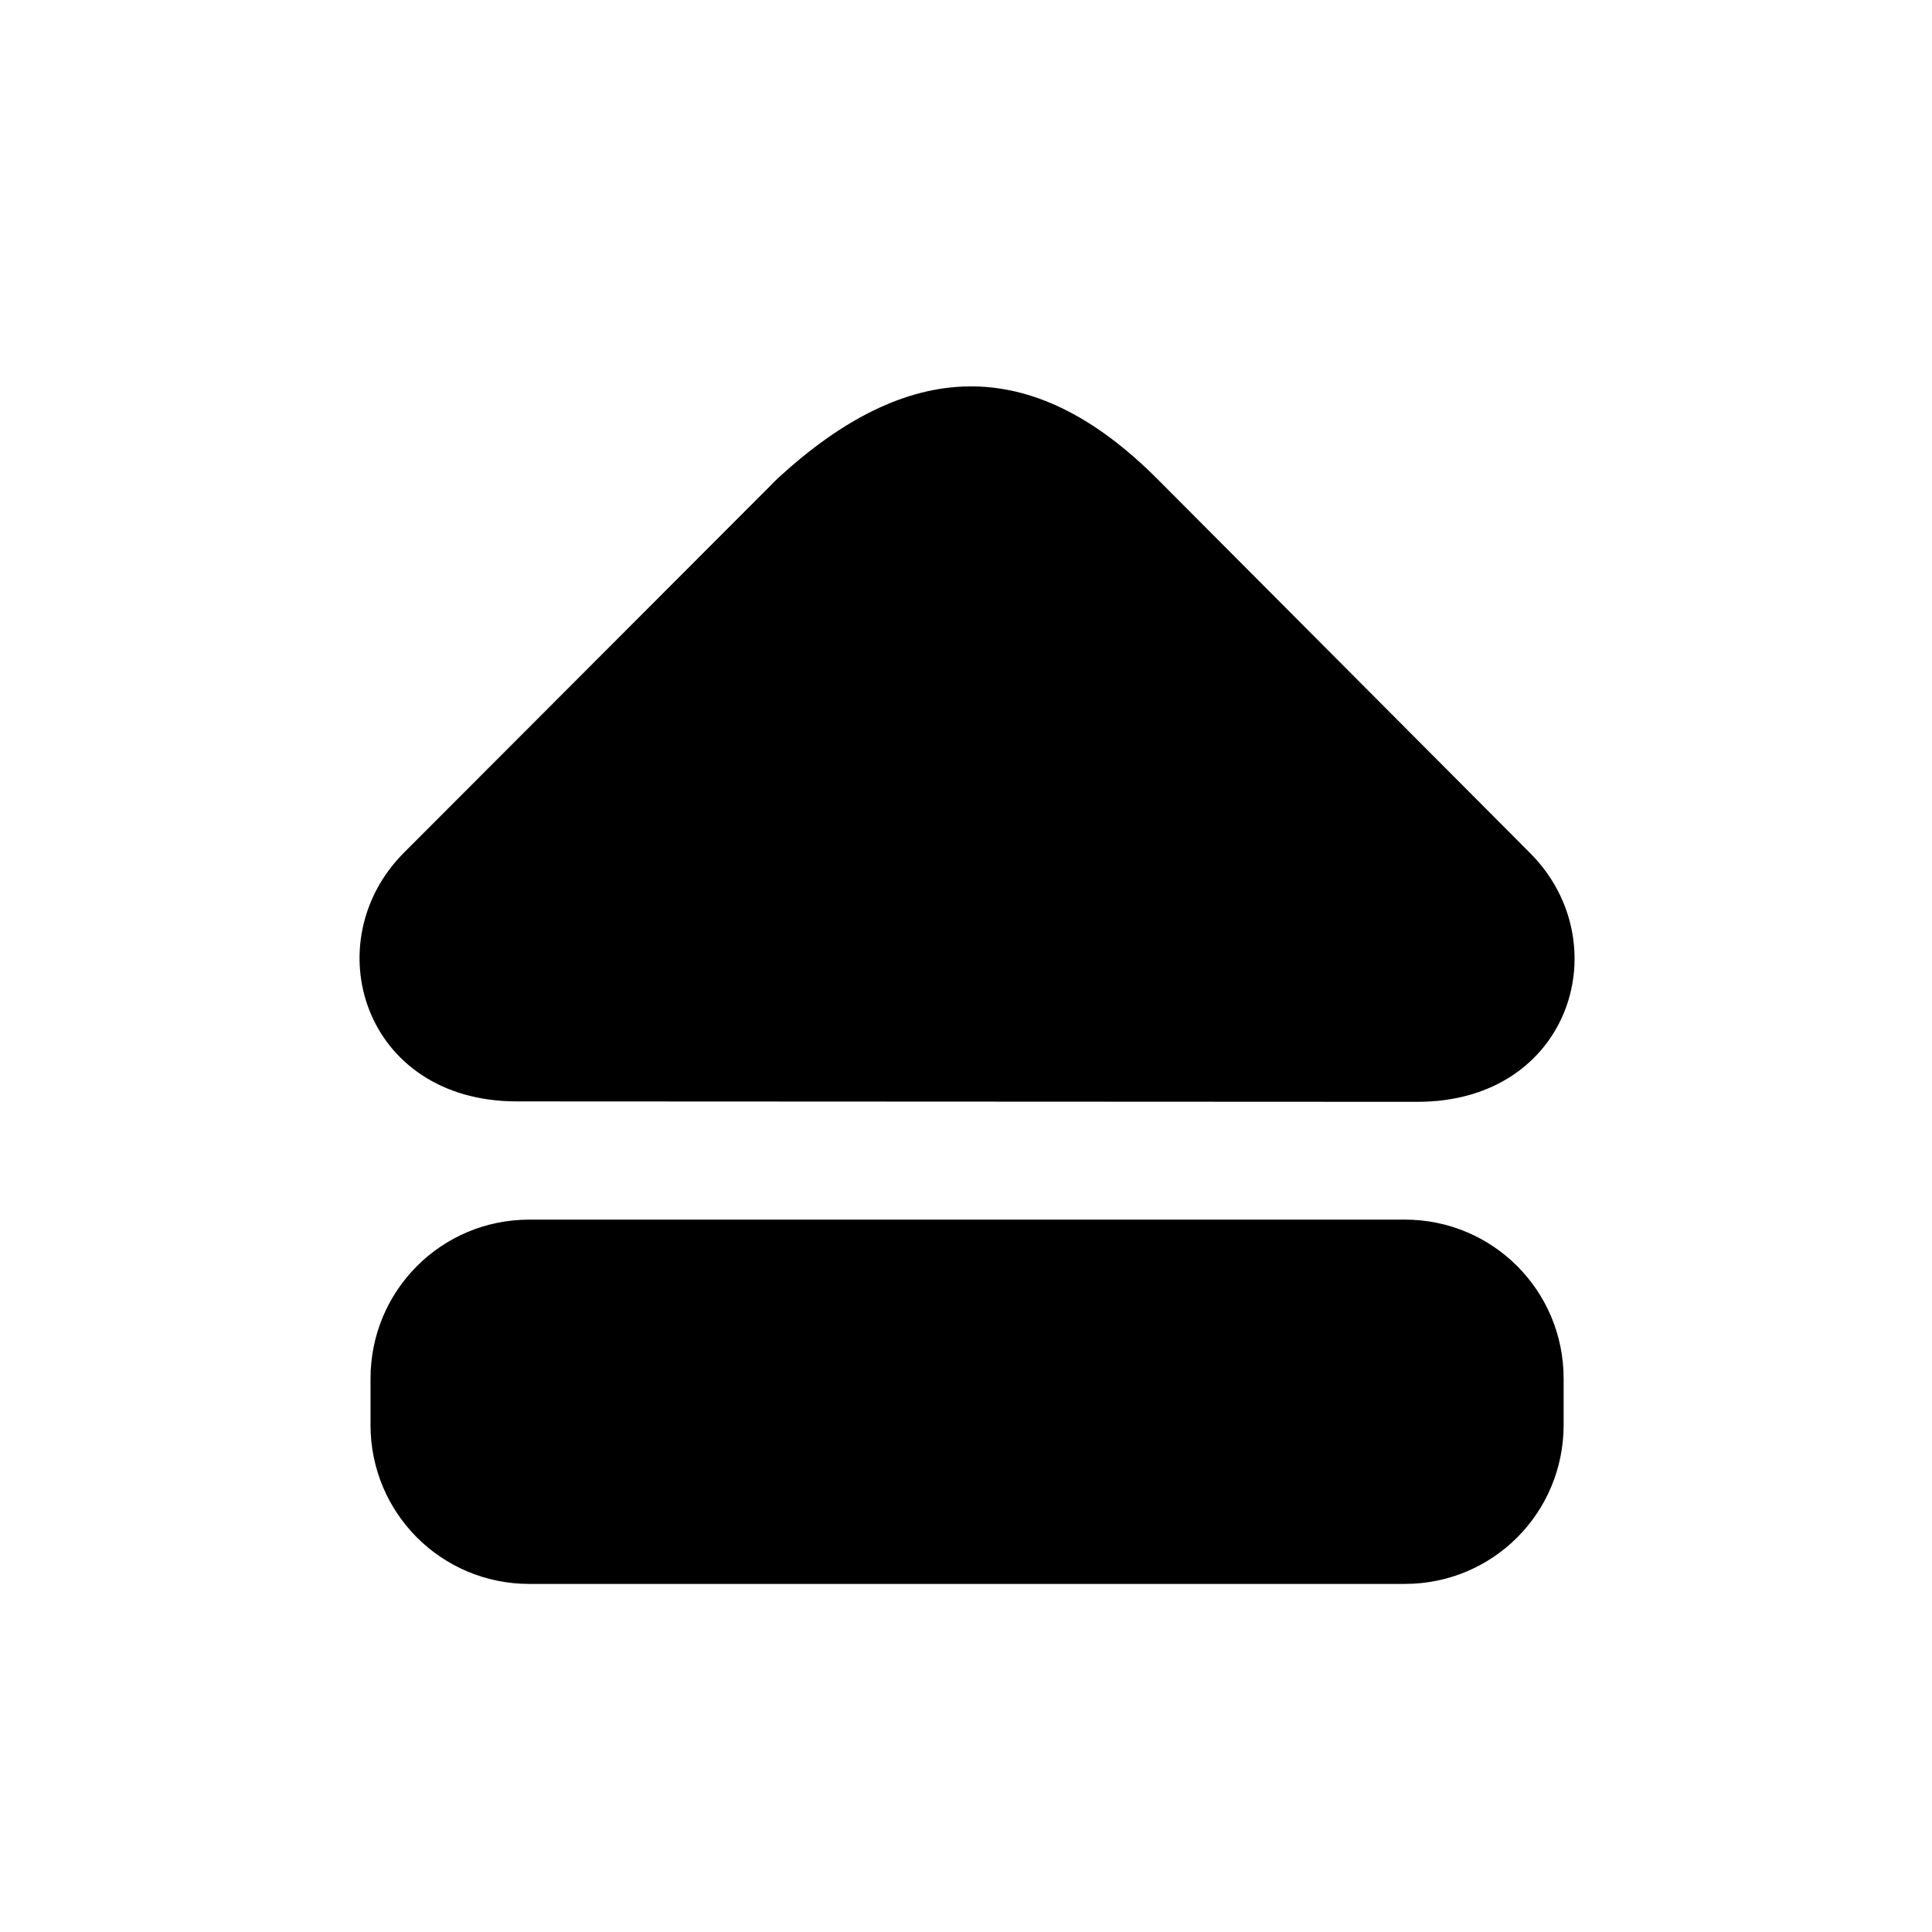 <?xml version="1.0" encoding="UTF-8"?>
<!-- Uploaded to: ICON Repo, www.svgrepo.com, Generator: ICON Repo Mixer Tools -->
<svg fill="#000000" width="800px" height="800px" version="1.1" viewBox="144 144 512 512" xmlns="http://www.w3.org/2000/svg">
 <g>
  <path d="m251.04 369.98c-23.551 23.617-10.781 65.875 29.895 65.902l238.66 0.113c40.676 0.035 53.477-42.234 29.949-65.875l-98.734-99.09c-33.676-33.816-66.496-31.785-100.73-0.23z"/>
  <path d="m242.19 521.61v-12.254c0-23.344 18.773-42.145 42.098-42.145h231.99c23.32 0 42.102 18.805 42.102 42.145v12.254c0 23.355-18.781 42.145-42.102 42.145l-232 0.004c-23.32 0-42.09-18.793-42.09-42.148z"/>
 </g>
</svg>